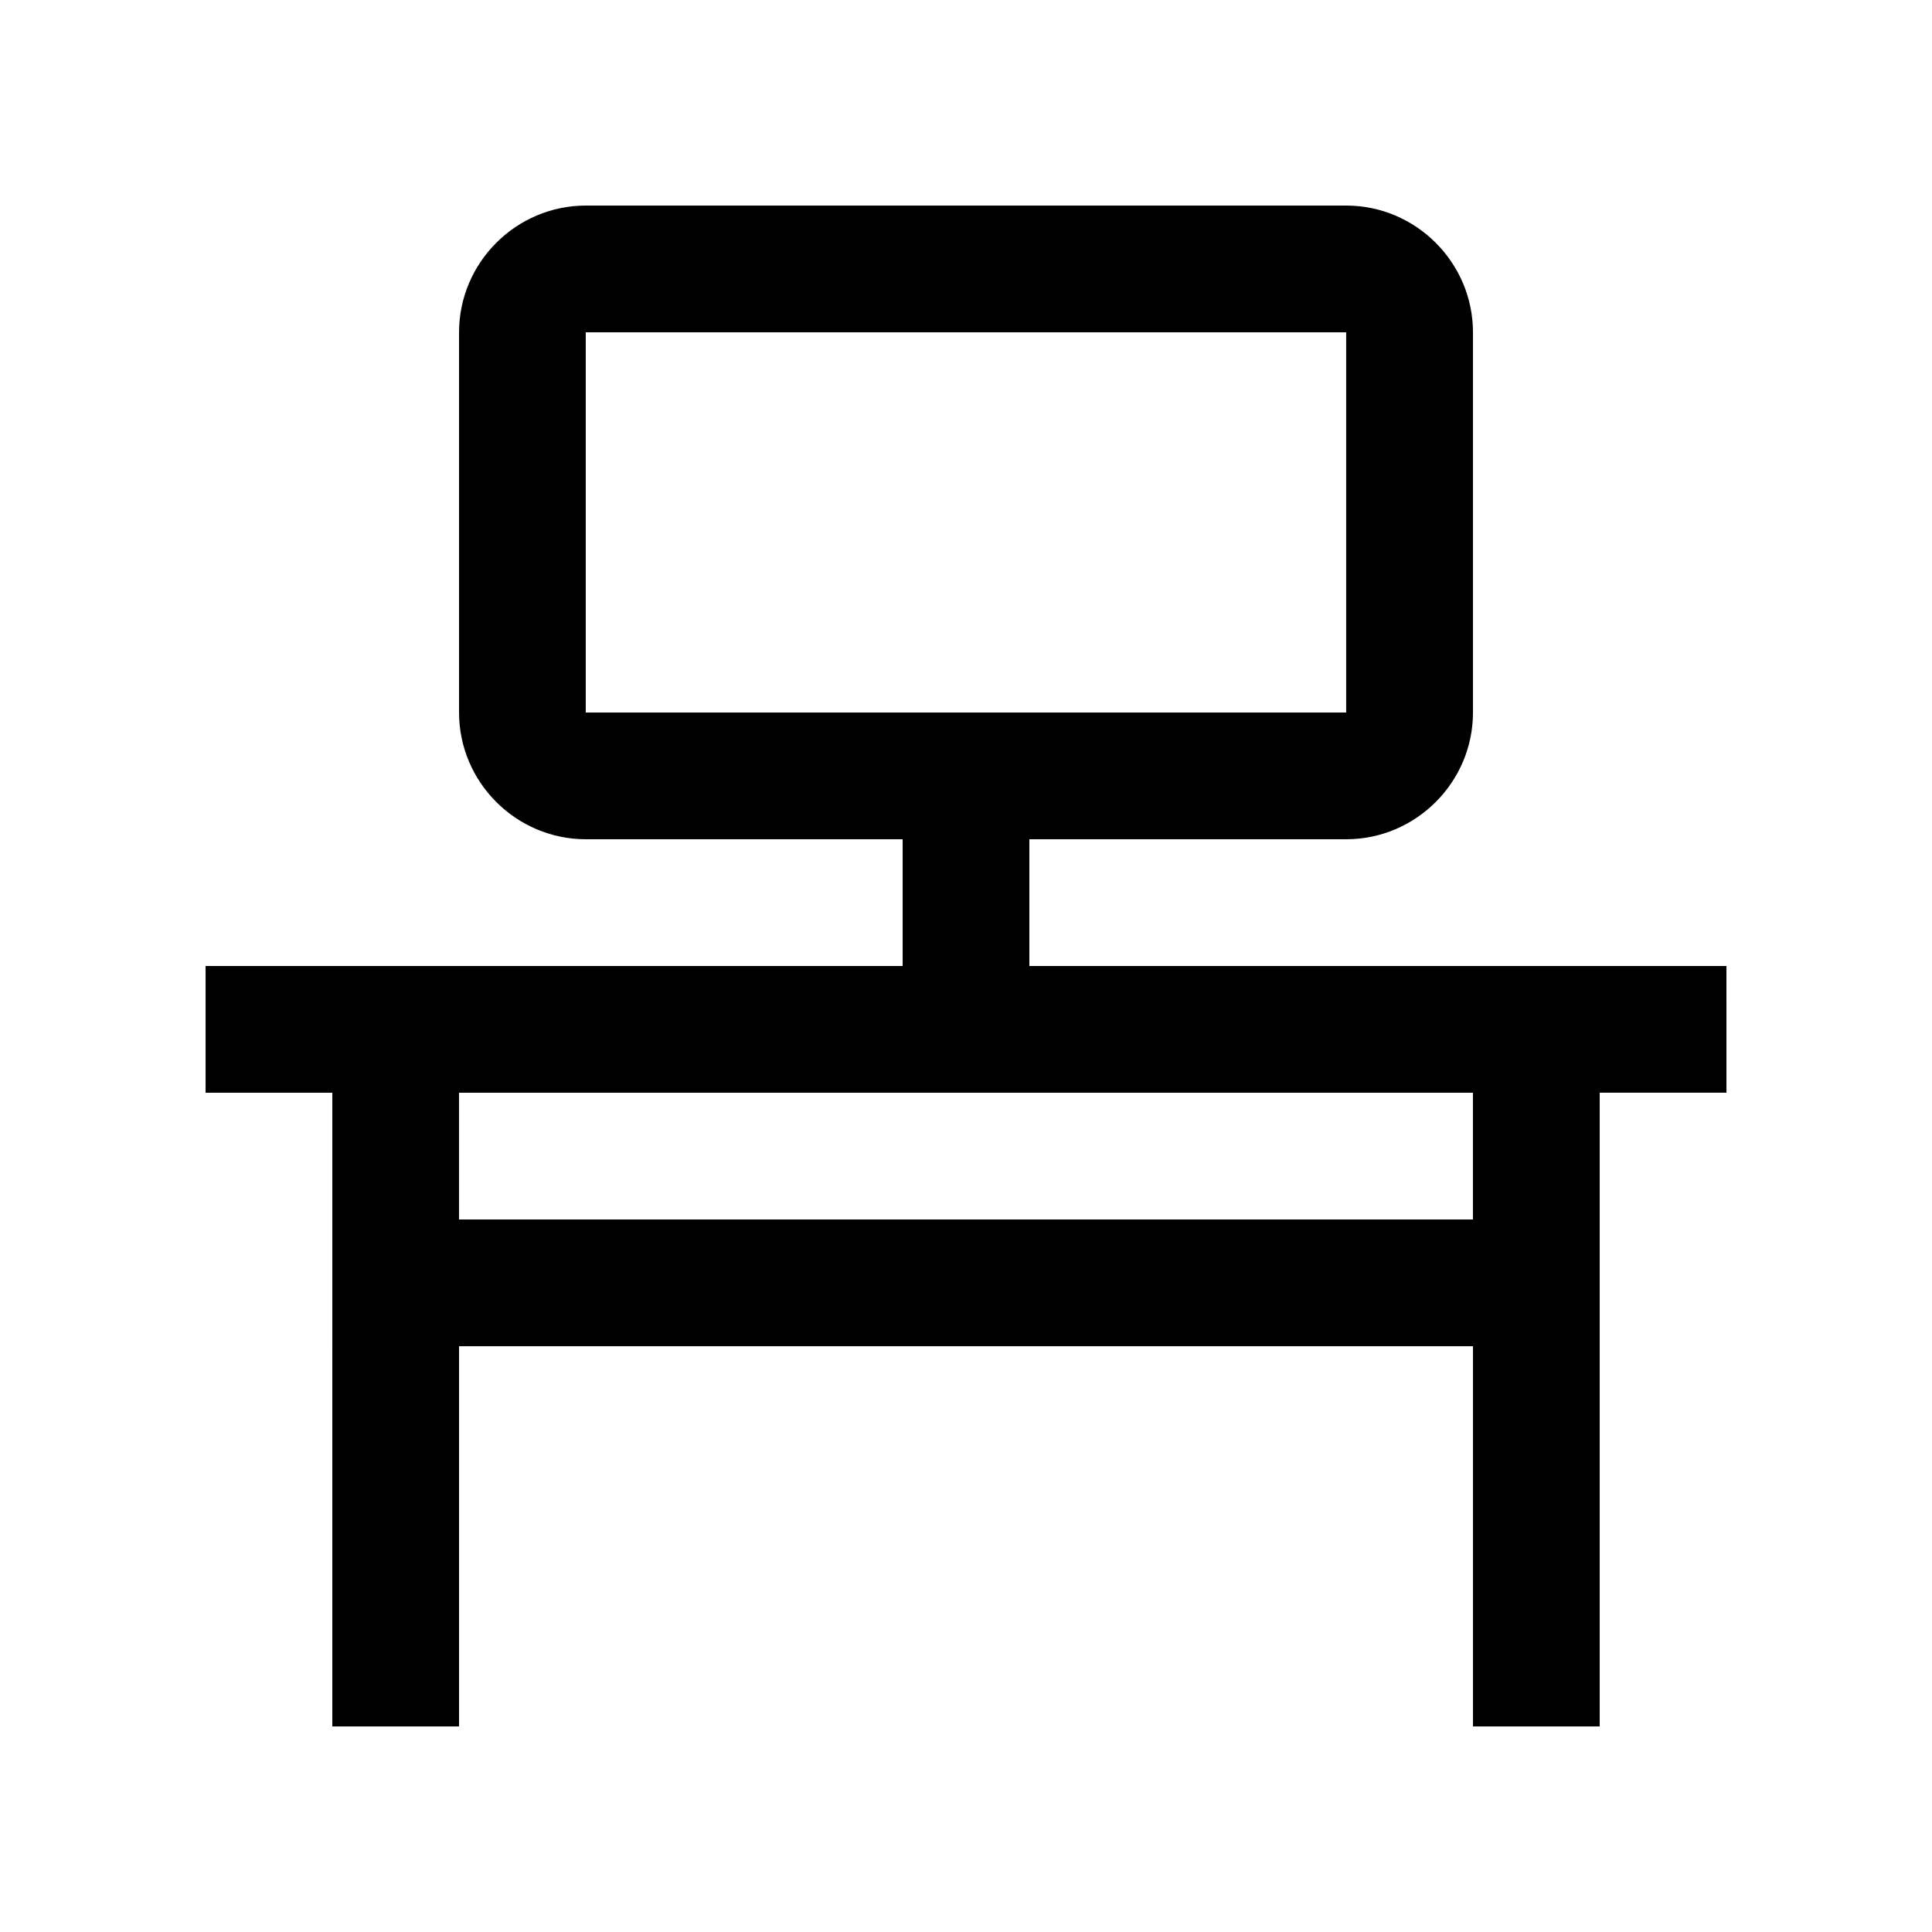 <?xml version="1.0" encoding="UTF-8"?>
<!-- The Best Svg Icon site in the world: iconSvg.co, Visit us! https://iconsvg.co -->
<svg fill="#000000" width="800px" height="800px" version="1.1" viewBox="144 144 512 512" xmlns="http://www.w3.org/2000/svg">
 <path d="m601.52 400h-184.73v-33.59h83.973c18.465 0 33.59-15.121 33.59-33.582v-100.76c-0.004-18.473-15.125-33.59-33.59-33.59h-201.52c-18.465 0-33.59 15.121-33.59 33.59v100.76c0 18.465 15.125 33.582 33.59 33.582h83.969v33.59h-184.73v33.59h33.59l-0.004 167.93h33.582l0.004-100.76h268.7v100.76h33.582v-167.94h33.59zm-302.29-67.176v-100.76h201.52v100.76zm235.11 134.35h-268.7v-33.582h268.7z"/>
</svg>
